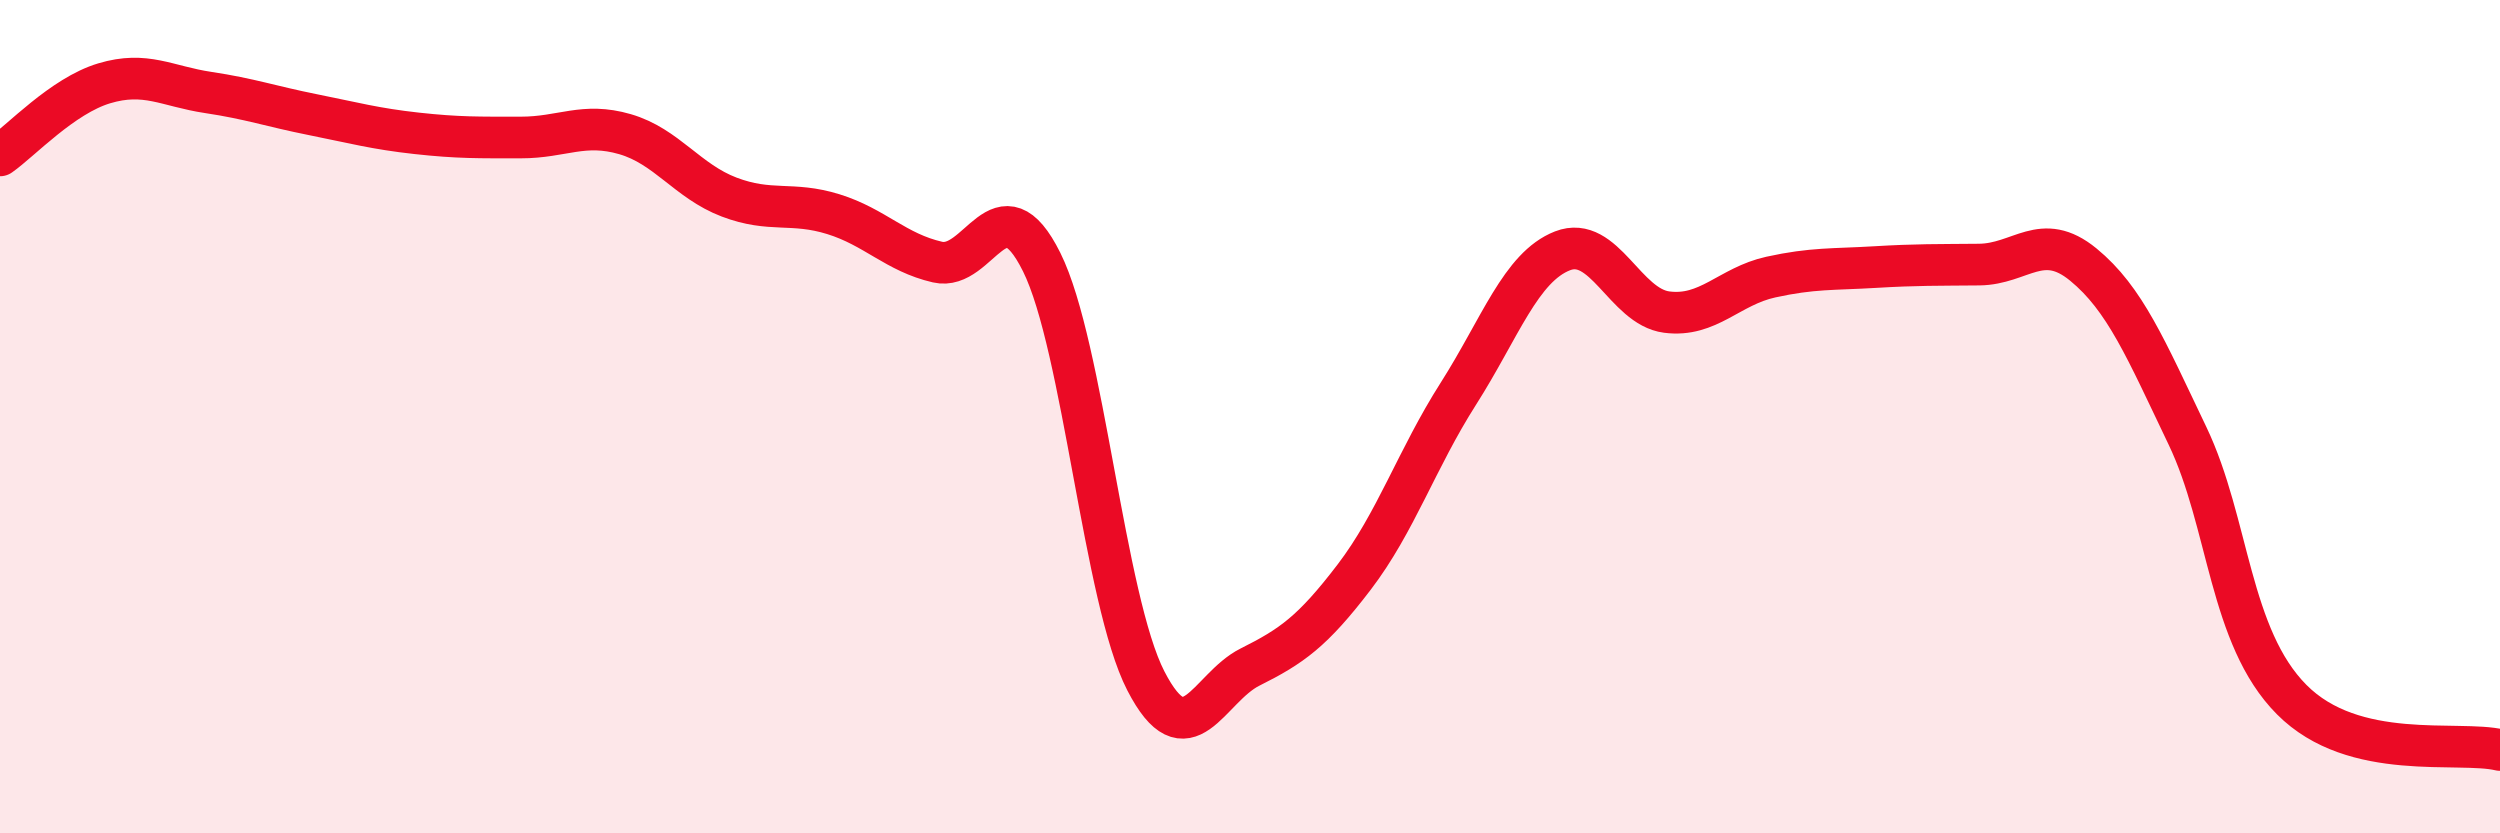 
    <svg width="60" height="20" viewBox="0 0 60 20" xmlns="http://www.w3.org/2000/svg">
      <path
        d="M 0,3.73 C 0.5,3.38 1.5,2.3 2.5,2 C 3.5,1.7 4,2.07 5,2.22 C 6,2.37 6.5,2.55 7.5,2.75 C 8.5,2.95 9,3.09 10,3.2 C 11,3.31 11.5,3.3 12.5,3.3 C 13.5,3.3 14,2.93 15,3.22 C 16,3.51 16.5,4.35 17.5,4.73 C 18.5,5.11 19,4.83 20,5.14 C 21,5.45 21.5,6.06 22.5,6.29 C 23.5,6.52 24,4.28 25,6.29 C 26,8.3 26.5,14.4 27.5,16.34 C 28.5,18.28 29,16.51 30,16.01 C 31,15.51 31.5,15.16 32.5,13.85 C 33.5,12.54 34,11.02 35,9.45 C 36,7.88 36.5,6.41 37.5,6.02 C 38.5,5.63 39,7.36 40,7.49 C 41,7.62 41.5,6.87 42.5,6.65 C 43.5,6.43 44,6.47 45,6.41 C 46,6.35 46.5,6.36 47.5,6.35 C 48.5,6.34 49,5.53 50,6.35 C 51,7.17 51.5,8.37 52.5,10.46 C 53.5,12.55 53.5,15.28 55,16.79 C 56.5,18.3 59,17.76 60,18L60 20L0 20Z"
        fill="#EB0A25"
        opacity="0.1"
        stroke-linecap="round"
        stroke-linejoin="round"
      />
      <path
        d="M 0,3.73 C 0.5,3.38 1.5,2.3 2.5,2 C 3.5,1.7 4,2.07 5,2.22 C 6,2.37 6.5,2.55 7.5,2.75 C 8.5,2.95 9,3.09 10,3.2 C 11,3.31 11.5,3.3 12.5,3.3 C 13.5,3.3 14,2.93 15,3.22 C 16,3.51 16.5,4.35 17.5,4.73 C 18.5,5.11 19,4.83 20,5.14 C 21,5.45 21.5,6.06 22.5,6.29 C 23.5,6.52 24,4.28 25,6.29 C 26,8.3 26.5,14.4 27.5,16.34 C 28.5,18.28 29,16.51 30,16.01 C 31,15.51 31.5,15.16 32.5,13.85 C 33.5,12.54 34,11.02 35,9.45 C 36,7.88 36.5,6.41 37.5,6.02 C 38.5,5.63 39,7.36 40,7.49 C 41,7.62 41.5,6.87 42.5,6.65 C 43.5,6.43 44,6.47 45,6.41 C 46,6.35 46.5,6.36 47.5,6.35 C 48.5,6.34 49,5.53 50,6.35 C 51,7.17 51.5,8.37 52.5,10.46 C 53.5,12.55 53.5,15.28 55,16.79 C 56.5,18.3 59,17.76 60,18"
        stroke="#EB0A25"
        stroke-width="1"
        fill="none"
        stroke-linecap="round"
        stroke-linejoin="round"
      />
    </svg>
  